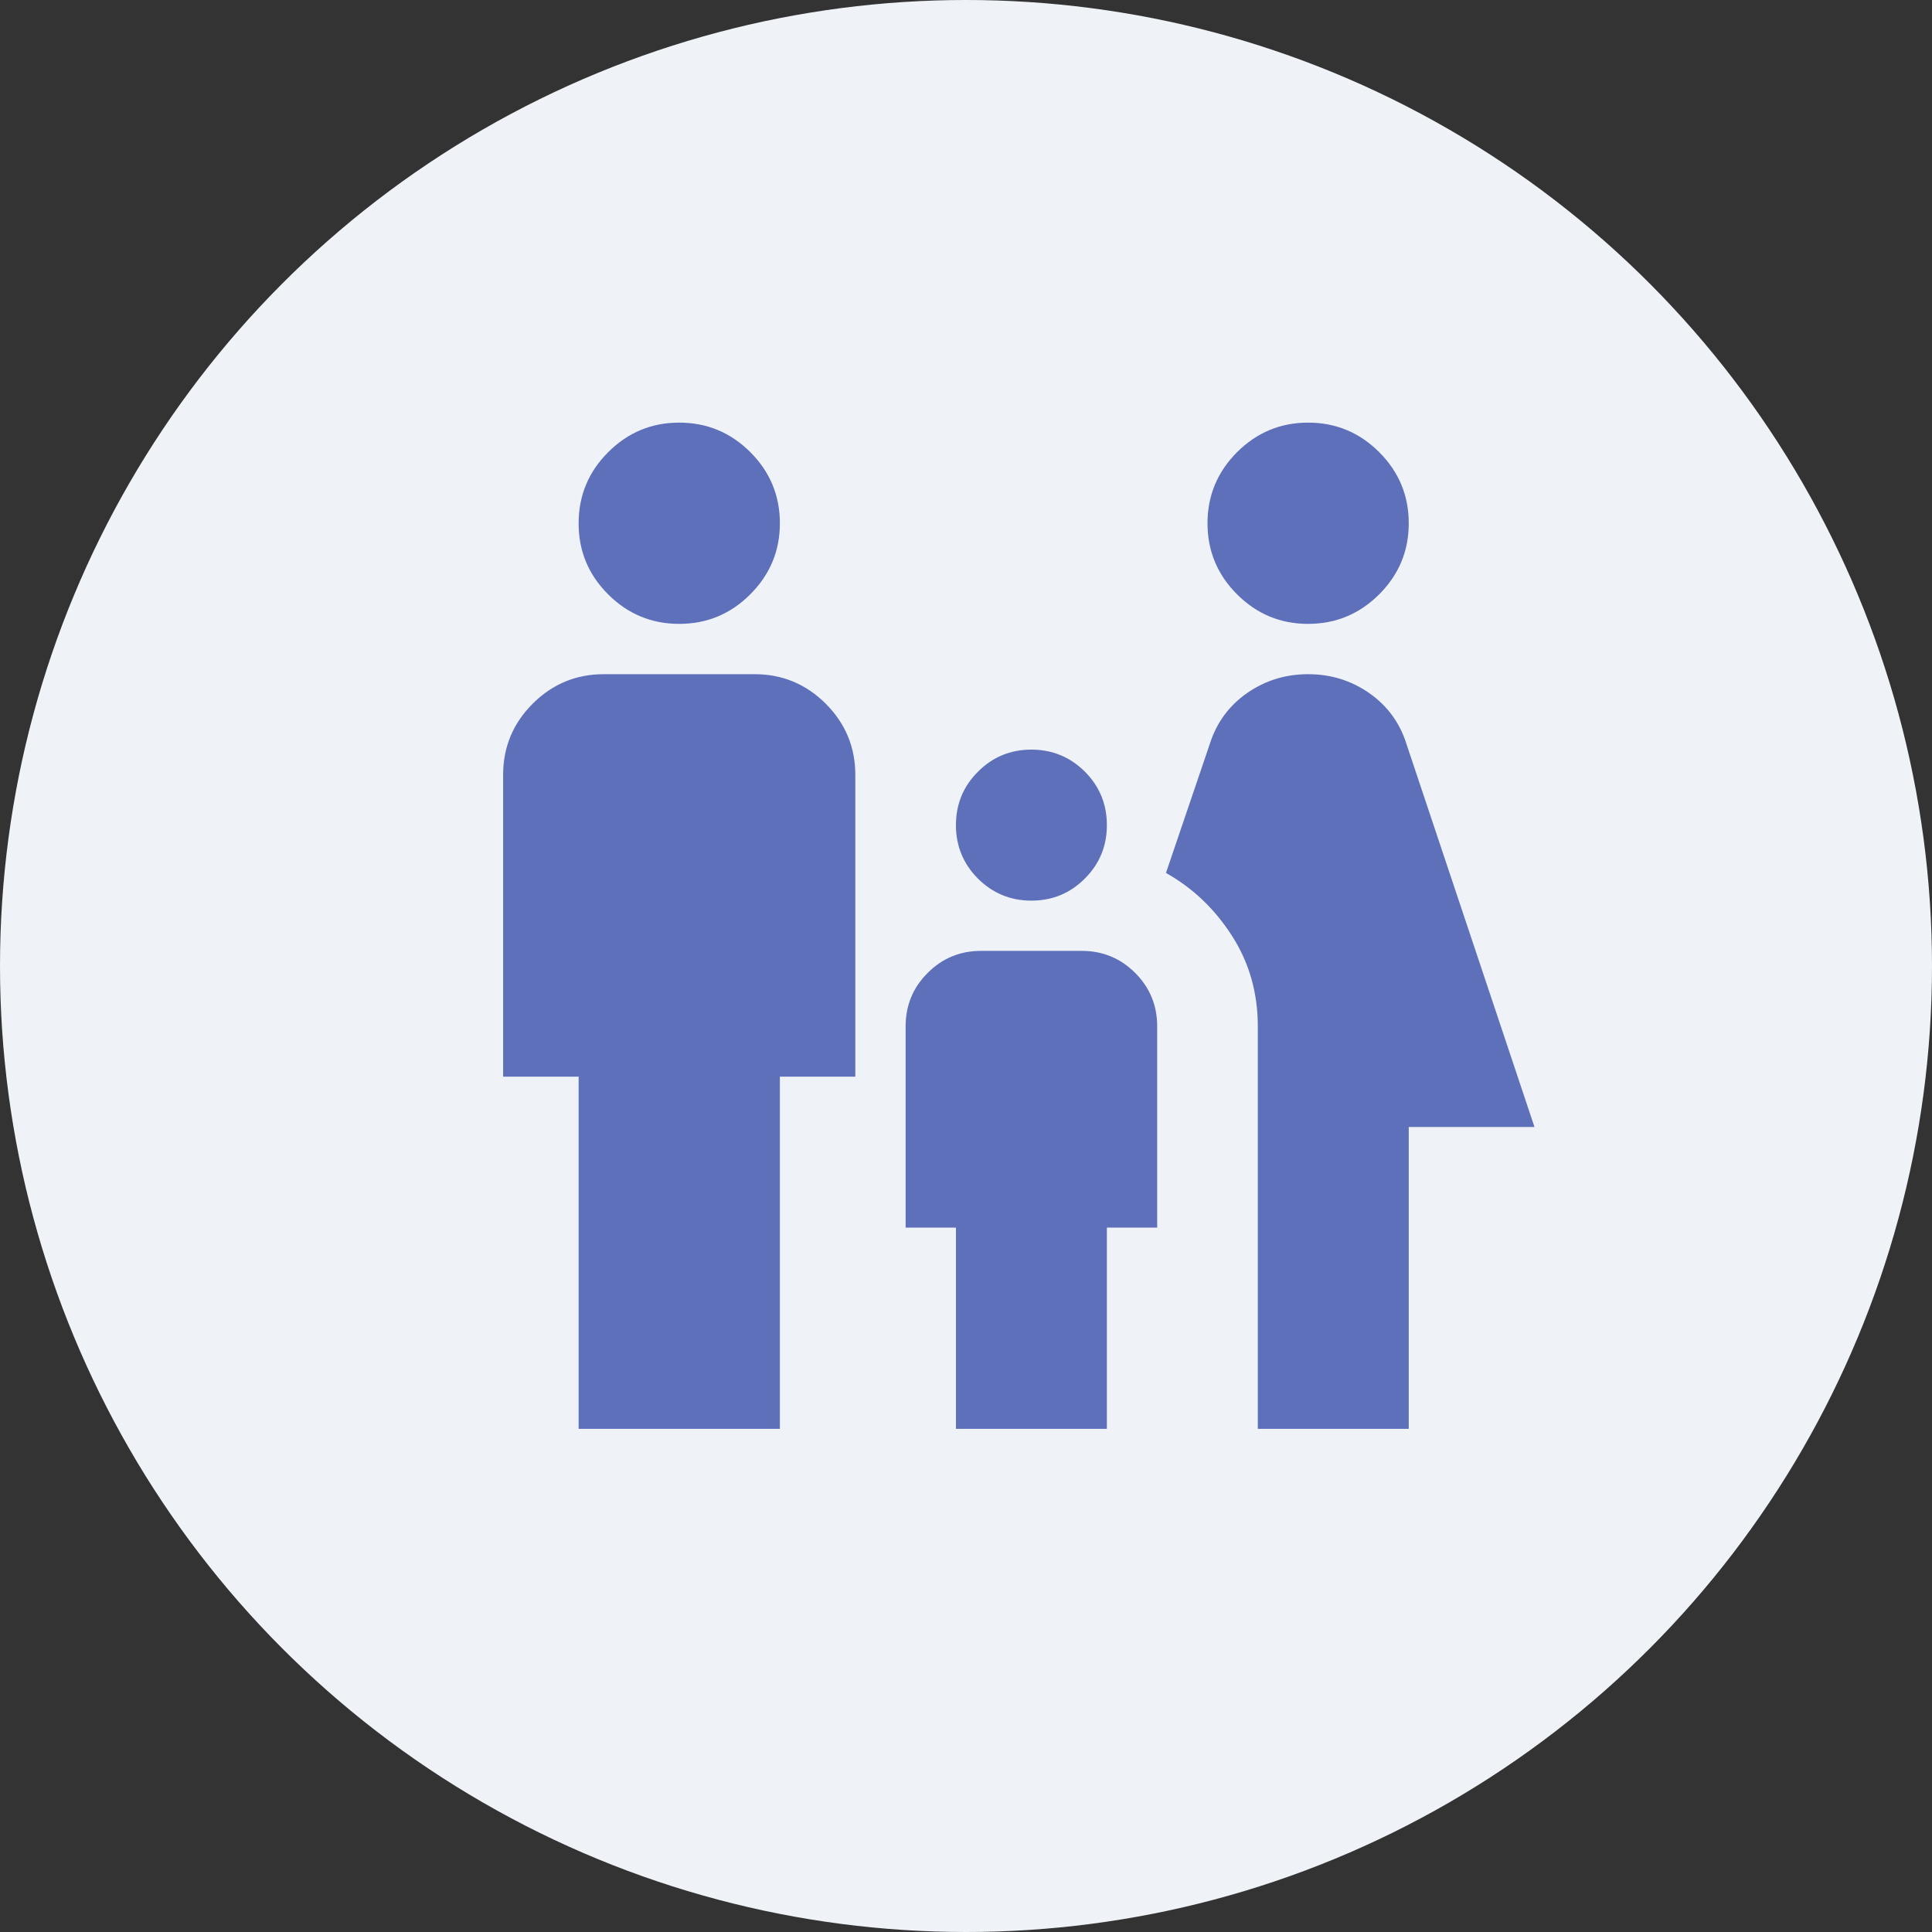 <svg xmlns="http://www.w3.org/2000/svg" width="24" height="24" viewBox="0 0 24 24" fill="none"><rect x="0" y="0" width="24" height="24" fill="#333333" stroke="none"/><circle cx="12" cy="12" r="12" fill="#EFF3F8"></circle><path d="M16.25 7.75C15.906 7.75 15.612 7.628 15.367 7.383C15.122 7.138 15 6.843 15 6.5C15 6.156 15.123 5.862 15.367 5.617C15.613 5.372 15.907 5.25 16.25 5.25C16.594 5.25 16.888 5.372 17.133 5.617C17.378 5.862 17.5 6.157 17.5 6.5C17.5 6.844 17.378 7.138 17.133 7.383C16.887 7.628 16.593 7.75 16.25 7.75ZM15.625 17.75V12.75C15.625 12.333 15.518 11.958 15.304 11.625C15.091 11.292 14.817 11.031 14.484 10.844L15.031 9.234C15.115 8.974 15.268 8.766 15.492 8.609C15.717 8.453 15.969 8.375 16.25 8.375C16.531 8.375 16.784 8.453 17.008 8.609C17.232 8.766 17.386 8.974 17.469 9.234L19.062 14H17.5V17.75H15.625ZM12.812 11.188C12.552 11.188 12.331 11.096 12.148 10.914C11.966 10.731 11.875 10.51 11.875 10.25C11.875 9.99 11.966 9.768 12.149 9.586C12.331 9.403 12.553 9.312 12.812 9.312C13.073 9.312 13.294 9.404 13.477 9.586C13.659 9.769 13.75 9.99 13.75 10.25C13.75 10.51 13.659 10.732 13.476 10.914C13.294 11.097 13.072 11.188 12.812 11.188ZM8.438 7.75C8.094 7.75 7.799 7.628 7.554 7.383C7.309 7.138 7.187 6.843 7.188 6.5C7.188 6.156 7.31 5.862 7.555 5.617C7.8 5.372 8.094 5.25 8.438 5.25C8.781 5.25 9.076 5.372 9.321 5.617C9.566 5.862 9.688 6.157 9.688 6.5C9.688 6.844 9.565 7.138 9.32 7.383C9.075 7.628 8.781 7.75 8.438 7.75ZM7.188 17.75V13.375H6.25V9.625C6.25 9.281 6.372 8.987 6.617 8.742C6.862 8.497 7.157 8.375 7.5 8.375H9.375C9.719 8.375 10.013 8.498 10.258 8.742C10.503 8.988 10.625 9.282 10.625 9.625V13.375H9.688V17.75H7.188ZM11.875 17.75V15.25H11.25V12.75C11.25 12.49 11.341 12.268 11.524 12.086C11.706 11.903 11.928 11.812 12.188 11.812H13.438C13.698 11.812 13.919 11.904 14.102 12.086C14.284 12.269 14.375 12.49 14.375 12.75V15.25H13.75V17.75H11.875Z" fill="#5F70BA"></path></svg>